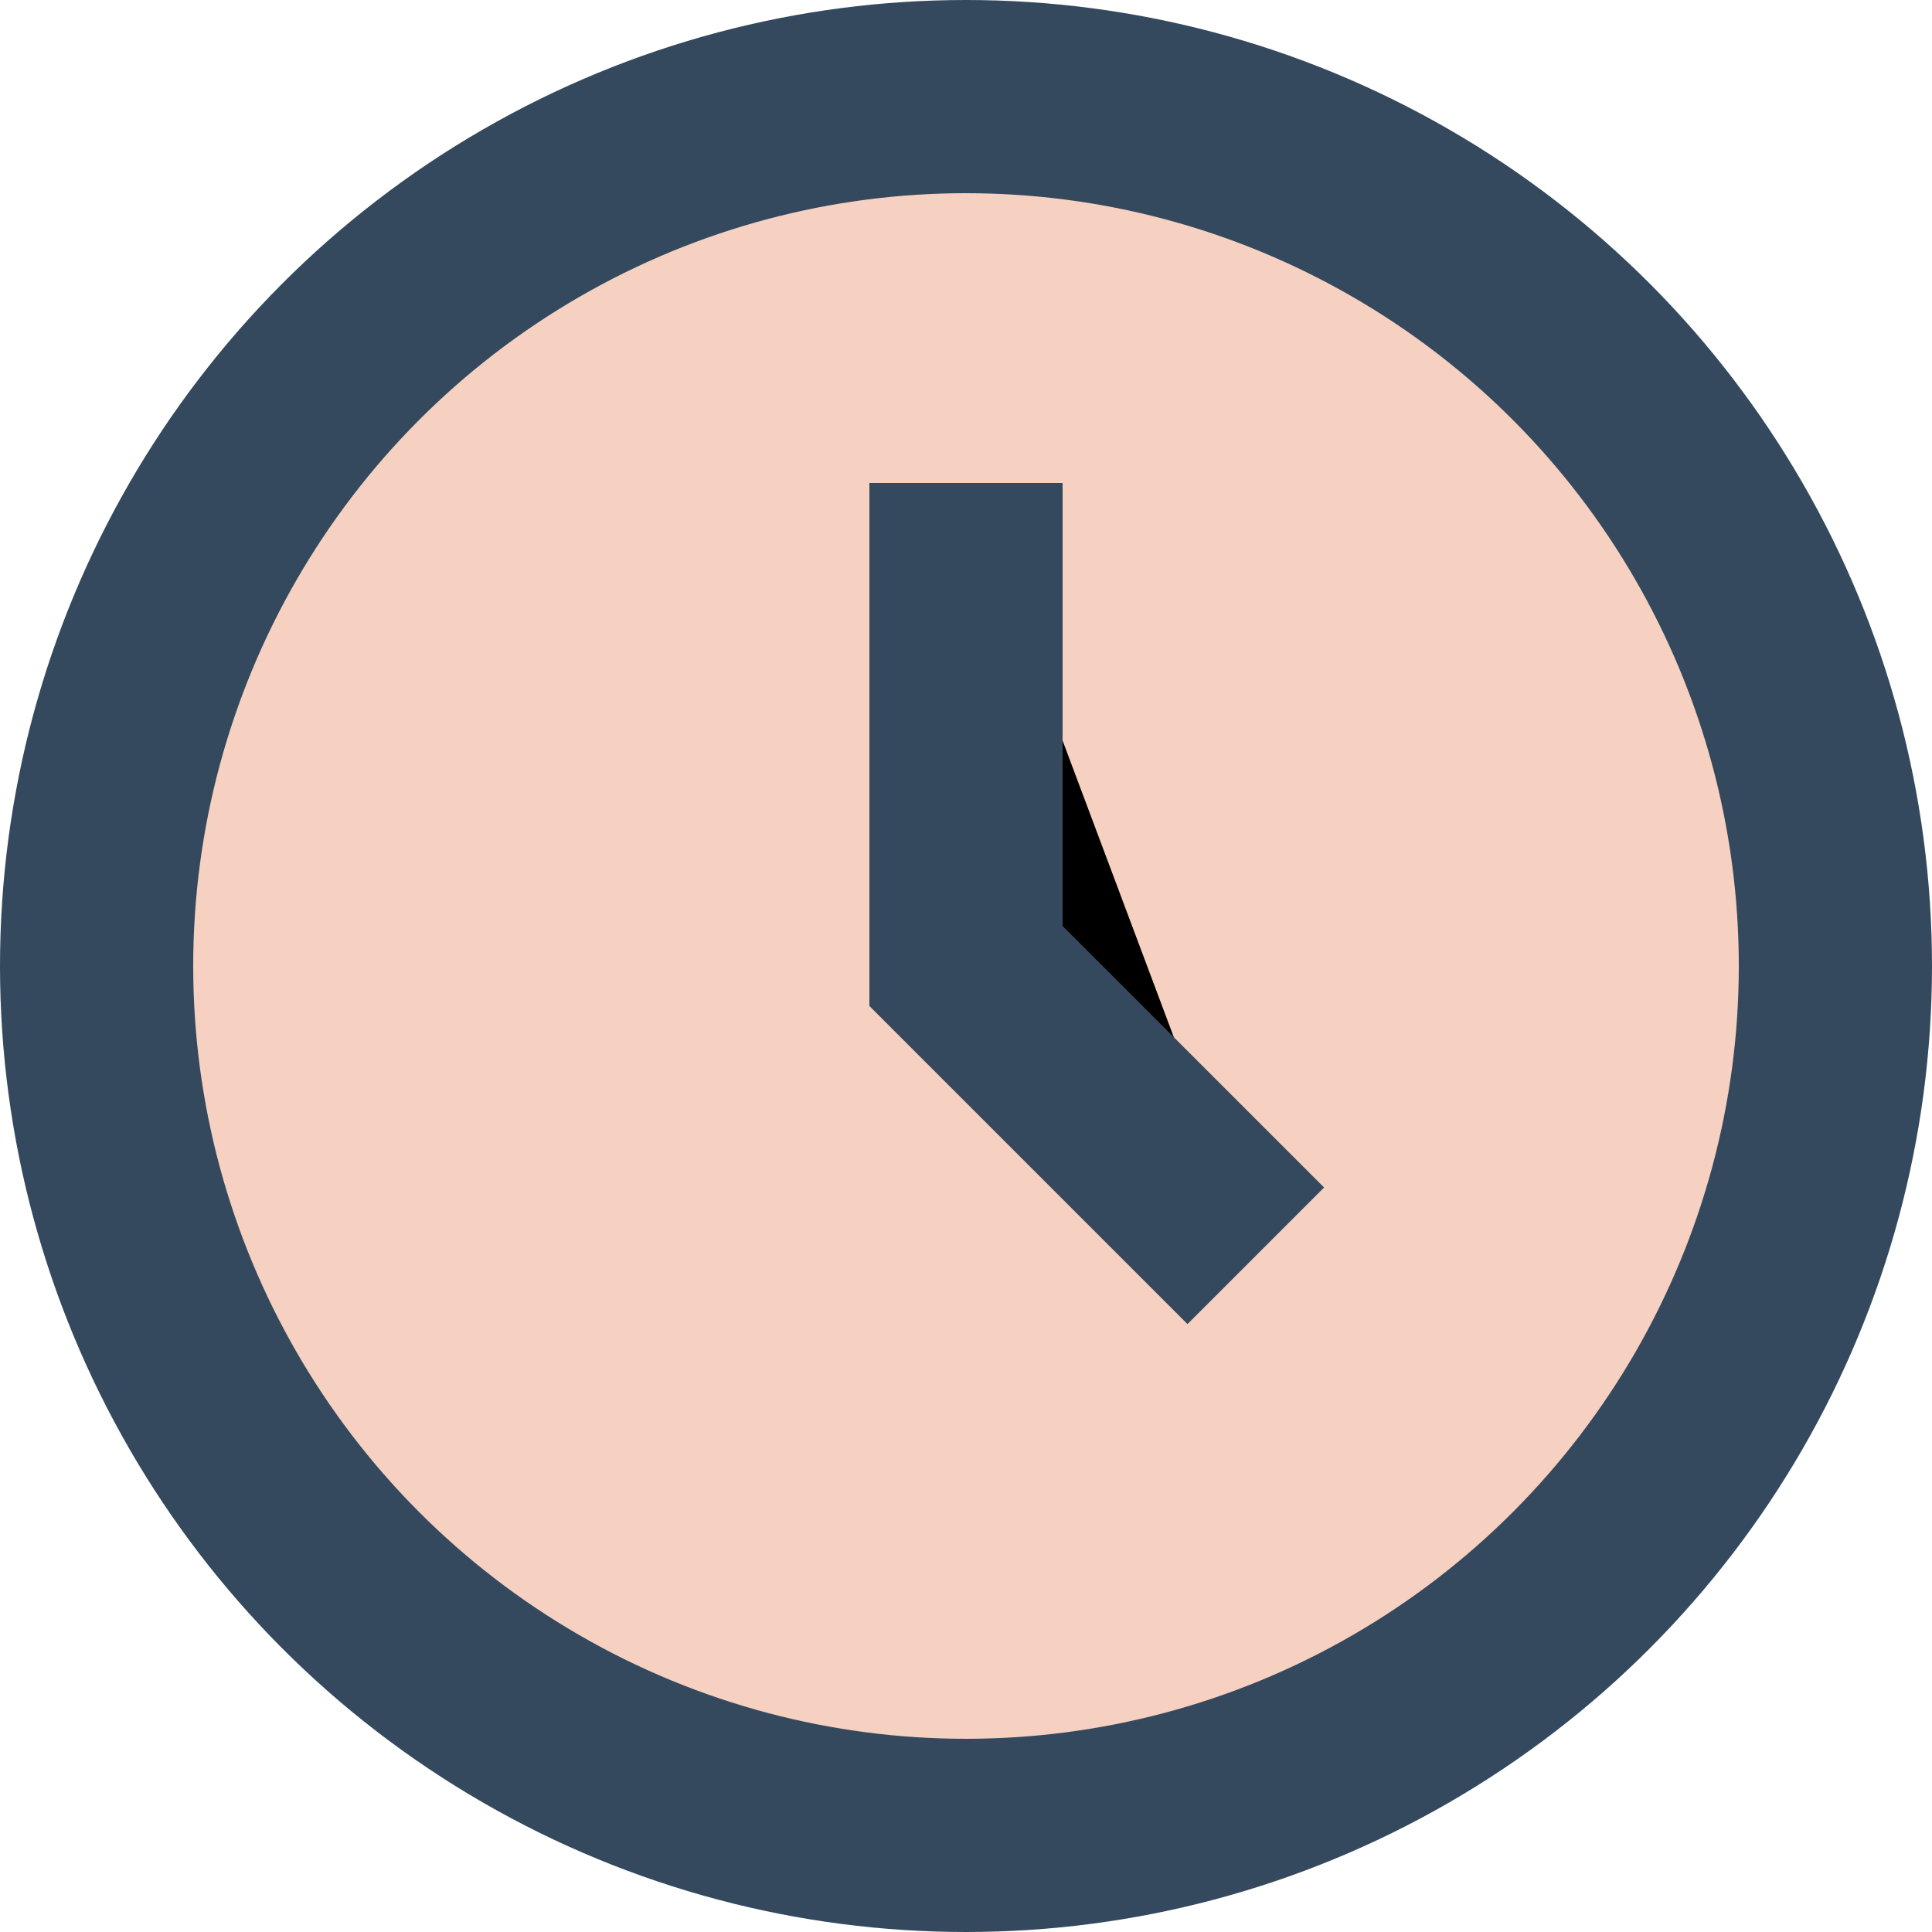 <?xml version="1.0" encoding="UTF-8"?>
<svg xmlns="http://www.w3.org/2000/svg" width="20" height="20" viewBox="0 0 20 20"><circle cx="10" cy="10" r="9" fill="#F6D1C1" stroke="#34495E" stroke-width="2"/><path d="M10 5v5l3 3" stroke="#34495E" stroke-width="2"/></svg>